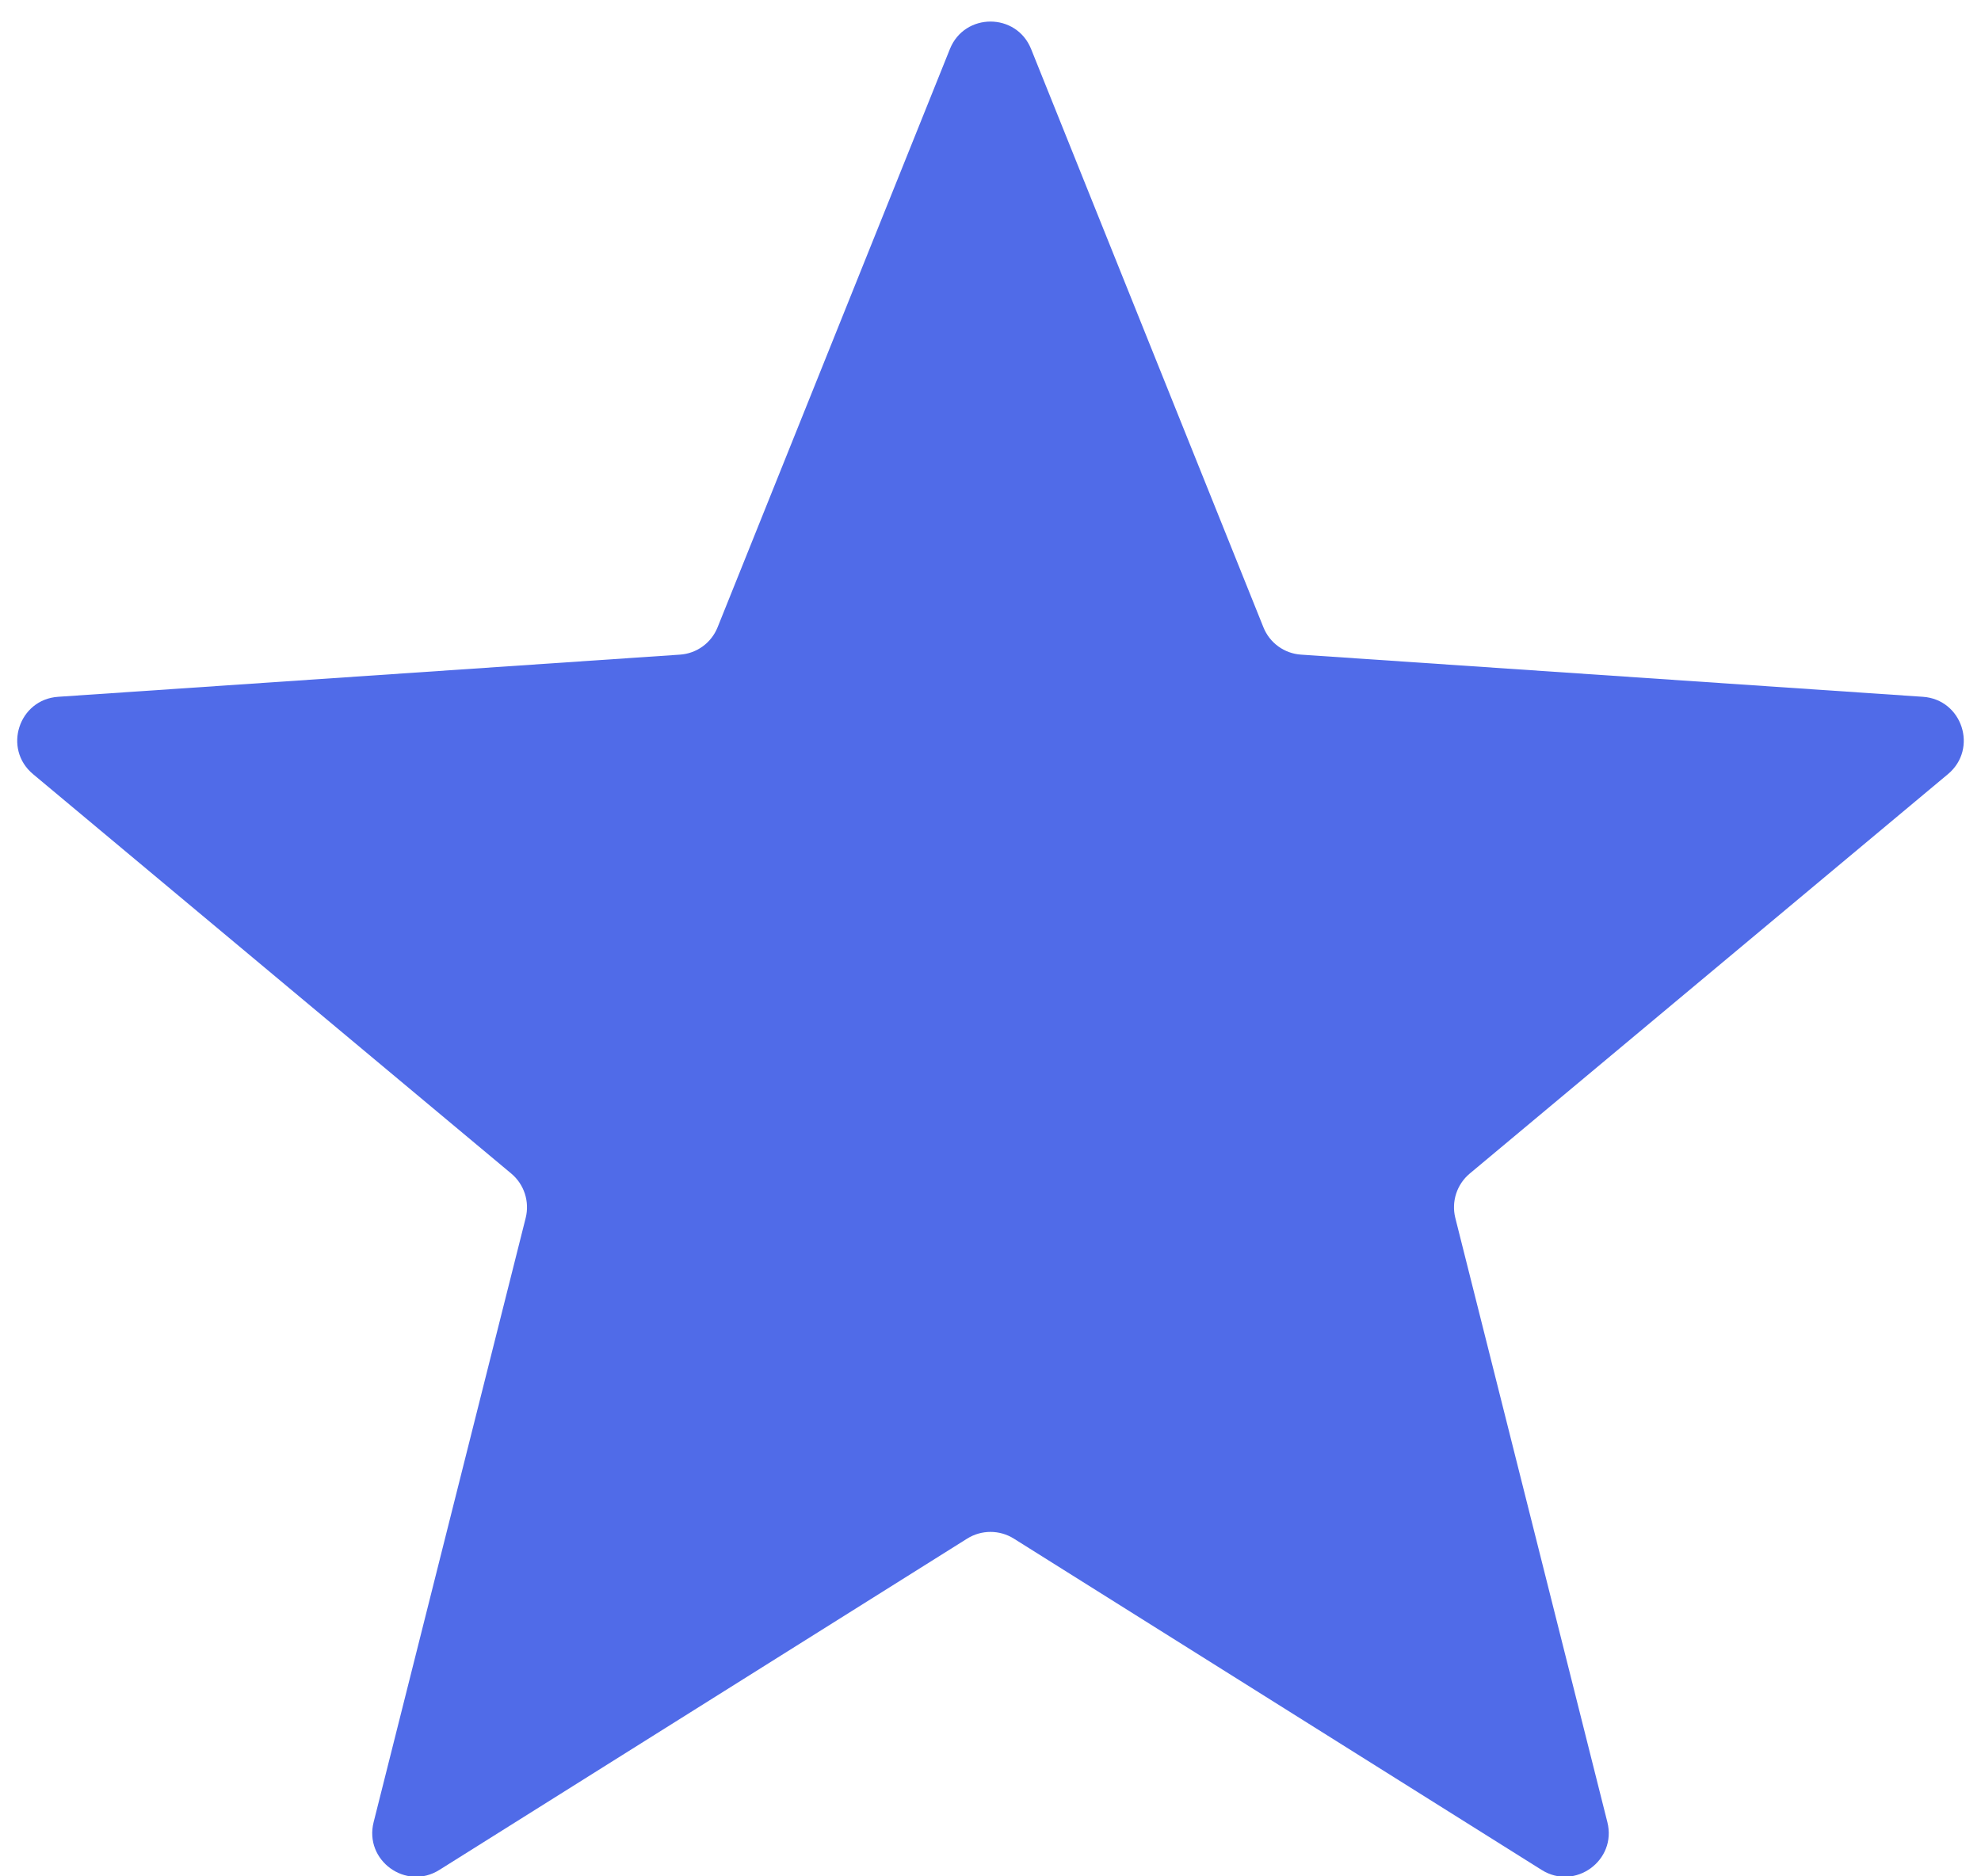<?xml version="1.0" encoding="UTF-8"?> <svg xmlns="http://www.w3.org/2000/svg" width="38" height="36" viewBox="0 0 38 36" fill="none"><path d="M18.221 0.941C18.503 0.238 19.497 0.238 19.779 0.941L24.235 12.035C24.355 12.335 24.636 12.539 24.957 12.56L36.885 13.369C37.641 13.42 37.948 14.366 37.367 14.852L28.192 22.517C27.945 22.724 27.838 23.054 27.916 23.367L30.833 34.961C31.018 35.695 30.213 36.28 29.572 35.877L19.447 29.52C19.174 29.349 18.826 29.349 18.553 29.52L8.428 35.877C7.787 36.28 6.982 35.695 7.167 34.961L10.084 23.367C10.162 23.054 10.055 22.724 9.808 22.517L0.633 14.852C0.052 14.366 0.359 13.42 1.115 13.369L13.043 12.56C13.364 12.539 13.645 12.335 13.765 12.035L18.221 0.941Z" fill="#506BE8"></path></svg> 